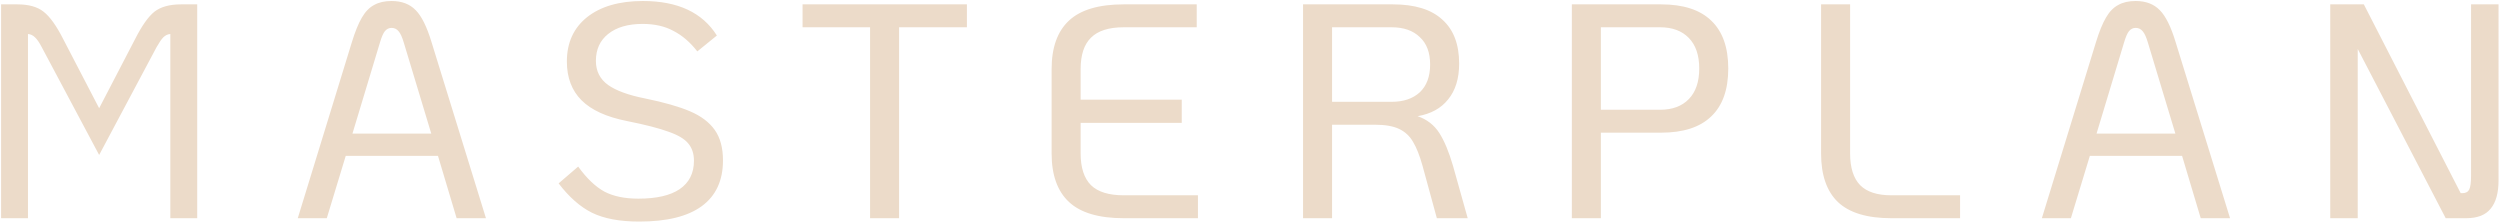 <svg xmlns="http://www.w3.org/2000/svg" fill="none" viewBox="0 0 1203 107" height="107" width="1203">
<path fill="#ECDBC9" d="M0.524 2.1H8.315C13.803 2.1 18.017 3.276 20.957 5.628C23.995 7.98 27.131 12.341 30.365 18.711L47.711 52.08L65.057 18.711C68.291 12.341 71.378 7.98 74.318 5.628C77.356 3.276 81.619 2.1 87.107 2.1H94.898V105H81.962V16.359C80.688 16.457 79.561 16.996 78.581 17.976C77.699 18.858 76.621 20.426 75.347 22.68L47.711 74.571L20.075 22.68C18.899 20.426 17.821 18.858 16.841 17.976C15.861 16.996 14.734 16.457 13.46 16.359V105H0.524V2.1ZM210.759 75.012H166.365L157.251 105H143.286L169.305 20.328C170.873 15.232 172.49 11.263 174.156 8.421C175.822 5.579 177.782 3.57 180.036 2.394C182.29 1.12 185.083 0.483 188.415 0.483C193.315 0.483 197.186 1.953 200.028 4.893C202.87 7.735 205.418 12.88 207.672 20.328L233.838 105H219.726L210.759 75.012ZM207.525 64.281L194.295 20.475C193.511 17.829 192.678 16.016 191.796 15.036C190.914 13.958 189.787 13.419 188.415 13.419C187.141 13.419 186.063 13.958 185.181 15.036C184.397 16.016 183.613 17.829 182.829 20.475L169.599 64.281H207.525ZM307.618 106.617C298.21 106.617 290.615 105.196 284.833 102.354C279.149 99.512 273.808 94.808 268.81 88.242L278.218 80.157C282.334 85.841 286.548 89.859 290.86 92.211C295.172 94.465 300.611 95.592 307.177 95.592C315.899 95.592 322.514 94.073 327.022 91.035C331.628 87.899 333.931 83.342 333.931 77.364C333.931 73.934 333 71.141 331.138 68.985C329.374 66.829 326.238 64.967 321.73 63.399C317.222 61.733 310.558 60.018 301.738 58.254C291.84 56.294 284.539 52.962 279.835 48.258C275.131 43.554 272.779 37.331 272.779 29.589C272.779 20.573 276.013 13.468 282.481 8.274C289.047 3.08 298.014 0.483 309.382 0.483C326.14 0.483 337.998 6.02 344.956 17.094L335.548 24.738C332.118 20.328 328.296 17.045 324.082 14.889C319.966 12.635 315.017 11.508 309.235 11.508C302.179 11.508 296.642 13.125 292.624 16.359C288.704 19.495 286.744 23.807 286.744 29.295C286.744 34.195 288.704 38.066 292.624 40.908C296.544 43.652 302.473 45.808 310.411 47.376C319.525 49.238 326.728 51.296 332.02 53.55C337.312 55.804 341.281 58.793 343.927 62.517C346.573 66.241 347.896 71.141 347.896 77.217C347.896 86.919 344.466 94.269 337.606 99.267C330.844 104.167 320.848 106.617 307.618 106.617ZM418.679 13.125H386.192V2.1H465.278V13.125H432.644V105H418.679V13.125ZM540.728 105C528.772 105 520.001 102.403 514.415 97.209C508.829 92.015 506.036 84.224 506.036 73.836V33.264C506.036 22.876 508.829 15.085 514.415 9.891C520.001 4.697 528.772 2.1 540.728 2.1H575.861V13.125H540.728C533.574 13.125 528.331 14.791 524.999 18.123C521.667 21.357 520.001 26.404 520.001 33.264V47.964H568.658V59.136H520.001V73.836C520.001 80.696 521.667 85.792 524.999 89.124C528.331 92.358 533.574 93.975 540.728 93.975H576.449V105H540.728ZM706.258 105H691.411L684.502 79.716C683.13 74.816 681.611 70.994 679.945 68.25C678.377 65.506 676.172 63.448 673.33 62.076C670.488 60.704 666.617 60.018 661.717 60.018H640.99V105H627.025V2.1H670.243C680.827 2.1 688.765 4.55 694.057 9.45C699.447 14.252 702.142 21.308 702.142 30.618C702.142 37.772 700.378 43.505 696.85 47.817C693.42 52.129 688.52 54.824 682.15 55.902C686.658 57.47 690.137 60.165 692.587 63.987C695.037 67.809 697.242 73.101 699.202 79.863L706.258 105ZM669.655 48.993C675.339 48.993 679.847 47.474 683.179 44.436C686.511 41.3 688.177 36.841 688.177 31.059C688.177 25.277 686.511 20.867 683.179 17.829C679.945 14.693 675.437 13.125 669.655 13.125H640.99V48.993H669.655ZM756.374 2.1H799.298C809.98 2.1 818.016 4.697 823.406 9.891C828.894 15.085 831.638 22.778 831.638 32.97C831.638 43.162 828.894 50.855 823.406 56.049C818.016 61.243 809.98 63.84 799.298 63.84H770.339V105H756.374V2.1ZM798.857 52.815C804.737 52.815 809.343 51.1 812.675 47.67C816.007 44.24 817.673 39.34 817.673 32.97C817.673 26.6 816.007 21.7 812.675 18.27C809.343 14.84 804.737 13.125 798.857 13.125H770.339V52.815H798.857ZM910.115 105C898.453 105 889.878 102.403 884.39 97.209C879 92.015 876.305 84.224 876.305 73.836V2.1H890.27V73.836C890.27 80.696 891.887 85.792 895.121 89.124C898.355 92.358 903.353 93.975 910.115 93.975H943.19V105H910.115ZM1050.02 75.012H1005.63L996.512 105H982.547L1008.57 20.328C1010.13 15.232 1011.75 11.263 1013.42 8.421C1015.08 5.579 1017.04 3.57 1019.3 2.394C1021.55 1.12 1024.34 0.483 1027.68 0.483C1032.58 0.483 1036.45 1.953 1039.29 4.893C1042.13 7.735 1044.68 12.88 1046.93 20.328L1073.1 105H1058.99L1050.02 75.012ZM1046.79 64.281L1033.56 20.475C1032.77 17.829 1031.94 16.016 1031.06 15.036C1030.18 13.958 1029.05 13.419 1027.68 13.419C1026.4 13.419 1025.32 13.958 1024.44 15.036C1023.66 16.016 1022.87 17.829 1022.09 20.475L1008.86 64.281H1046.79ZM1202.3 2.1V86.772C1202.3 92.848 1201.03 97.405 1198.48 100.443C1196.03 103.481 1192.11 105 1186.72 105H1176.87L1134.54 23.562V105H1121.31V2.1H1137.48L1184.08 92.946H1184.96C1186.53 92.946 1187.6 92.358 1188.19 91.182C1188.78 90.006 1189.07 87.85 1189.07 84.714V2.1H1202.3Z"></path>
</svg>
